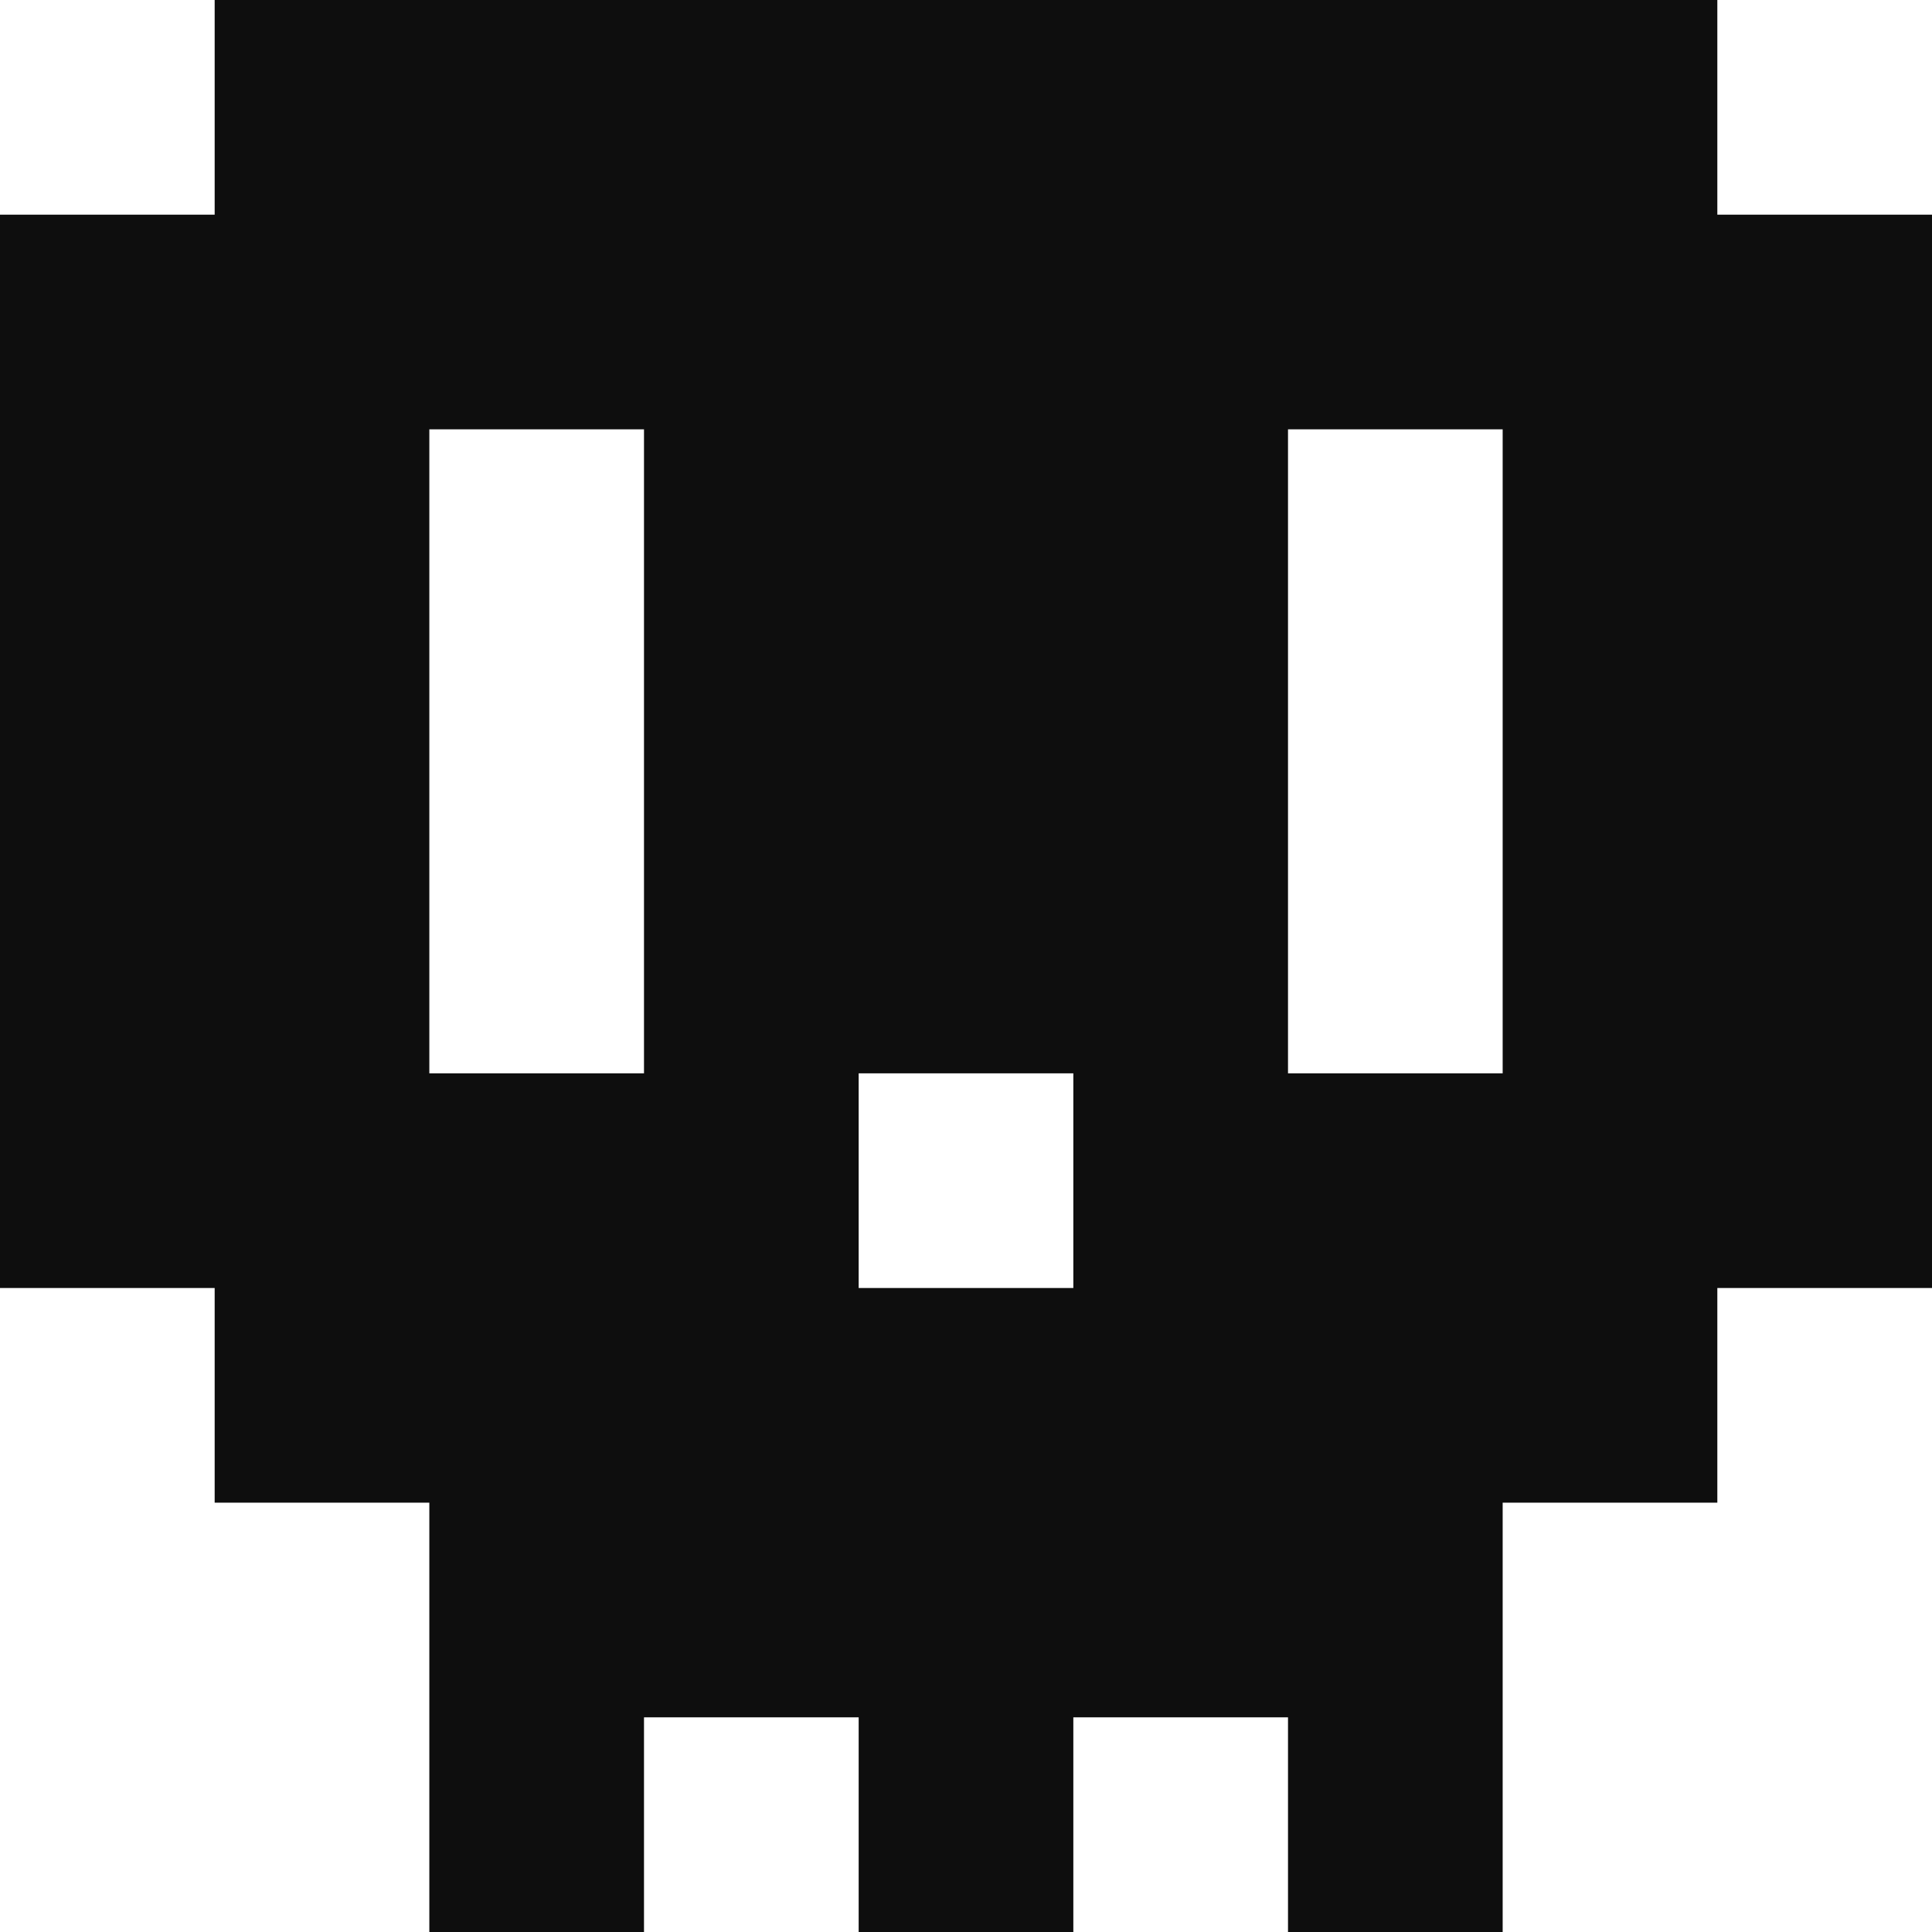 <svg width="45" height="45" viewBox="0 0 45 45" fill="none" xmlns="http://www.w3.org/2000/svg">
<path fill-rule="evenodd" clip-rule="evenodd" d="M10 0H5V5H0V10V15V20V25V30H5V35H10V40V45H15V40H20V45H25V40H30V45H35V40V35H40V30H45V25V20V15V10V5H40V0H35H30H25H20H15H10ZM35 20V25H30V20V15V10H35V15V20ZM15 20V25H10V20V15V10H15V15V20ZM25 30H20V25H25V30Z" fill="#0E0E0EB3"/>
</svg>
